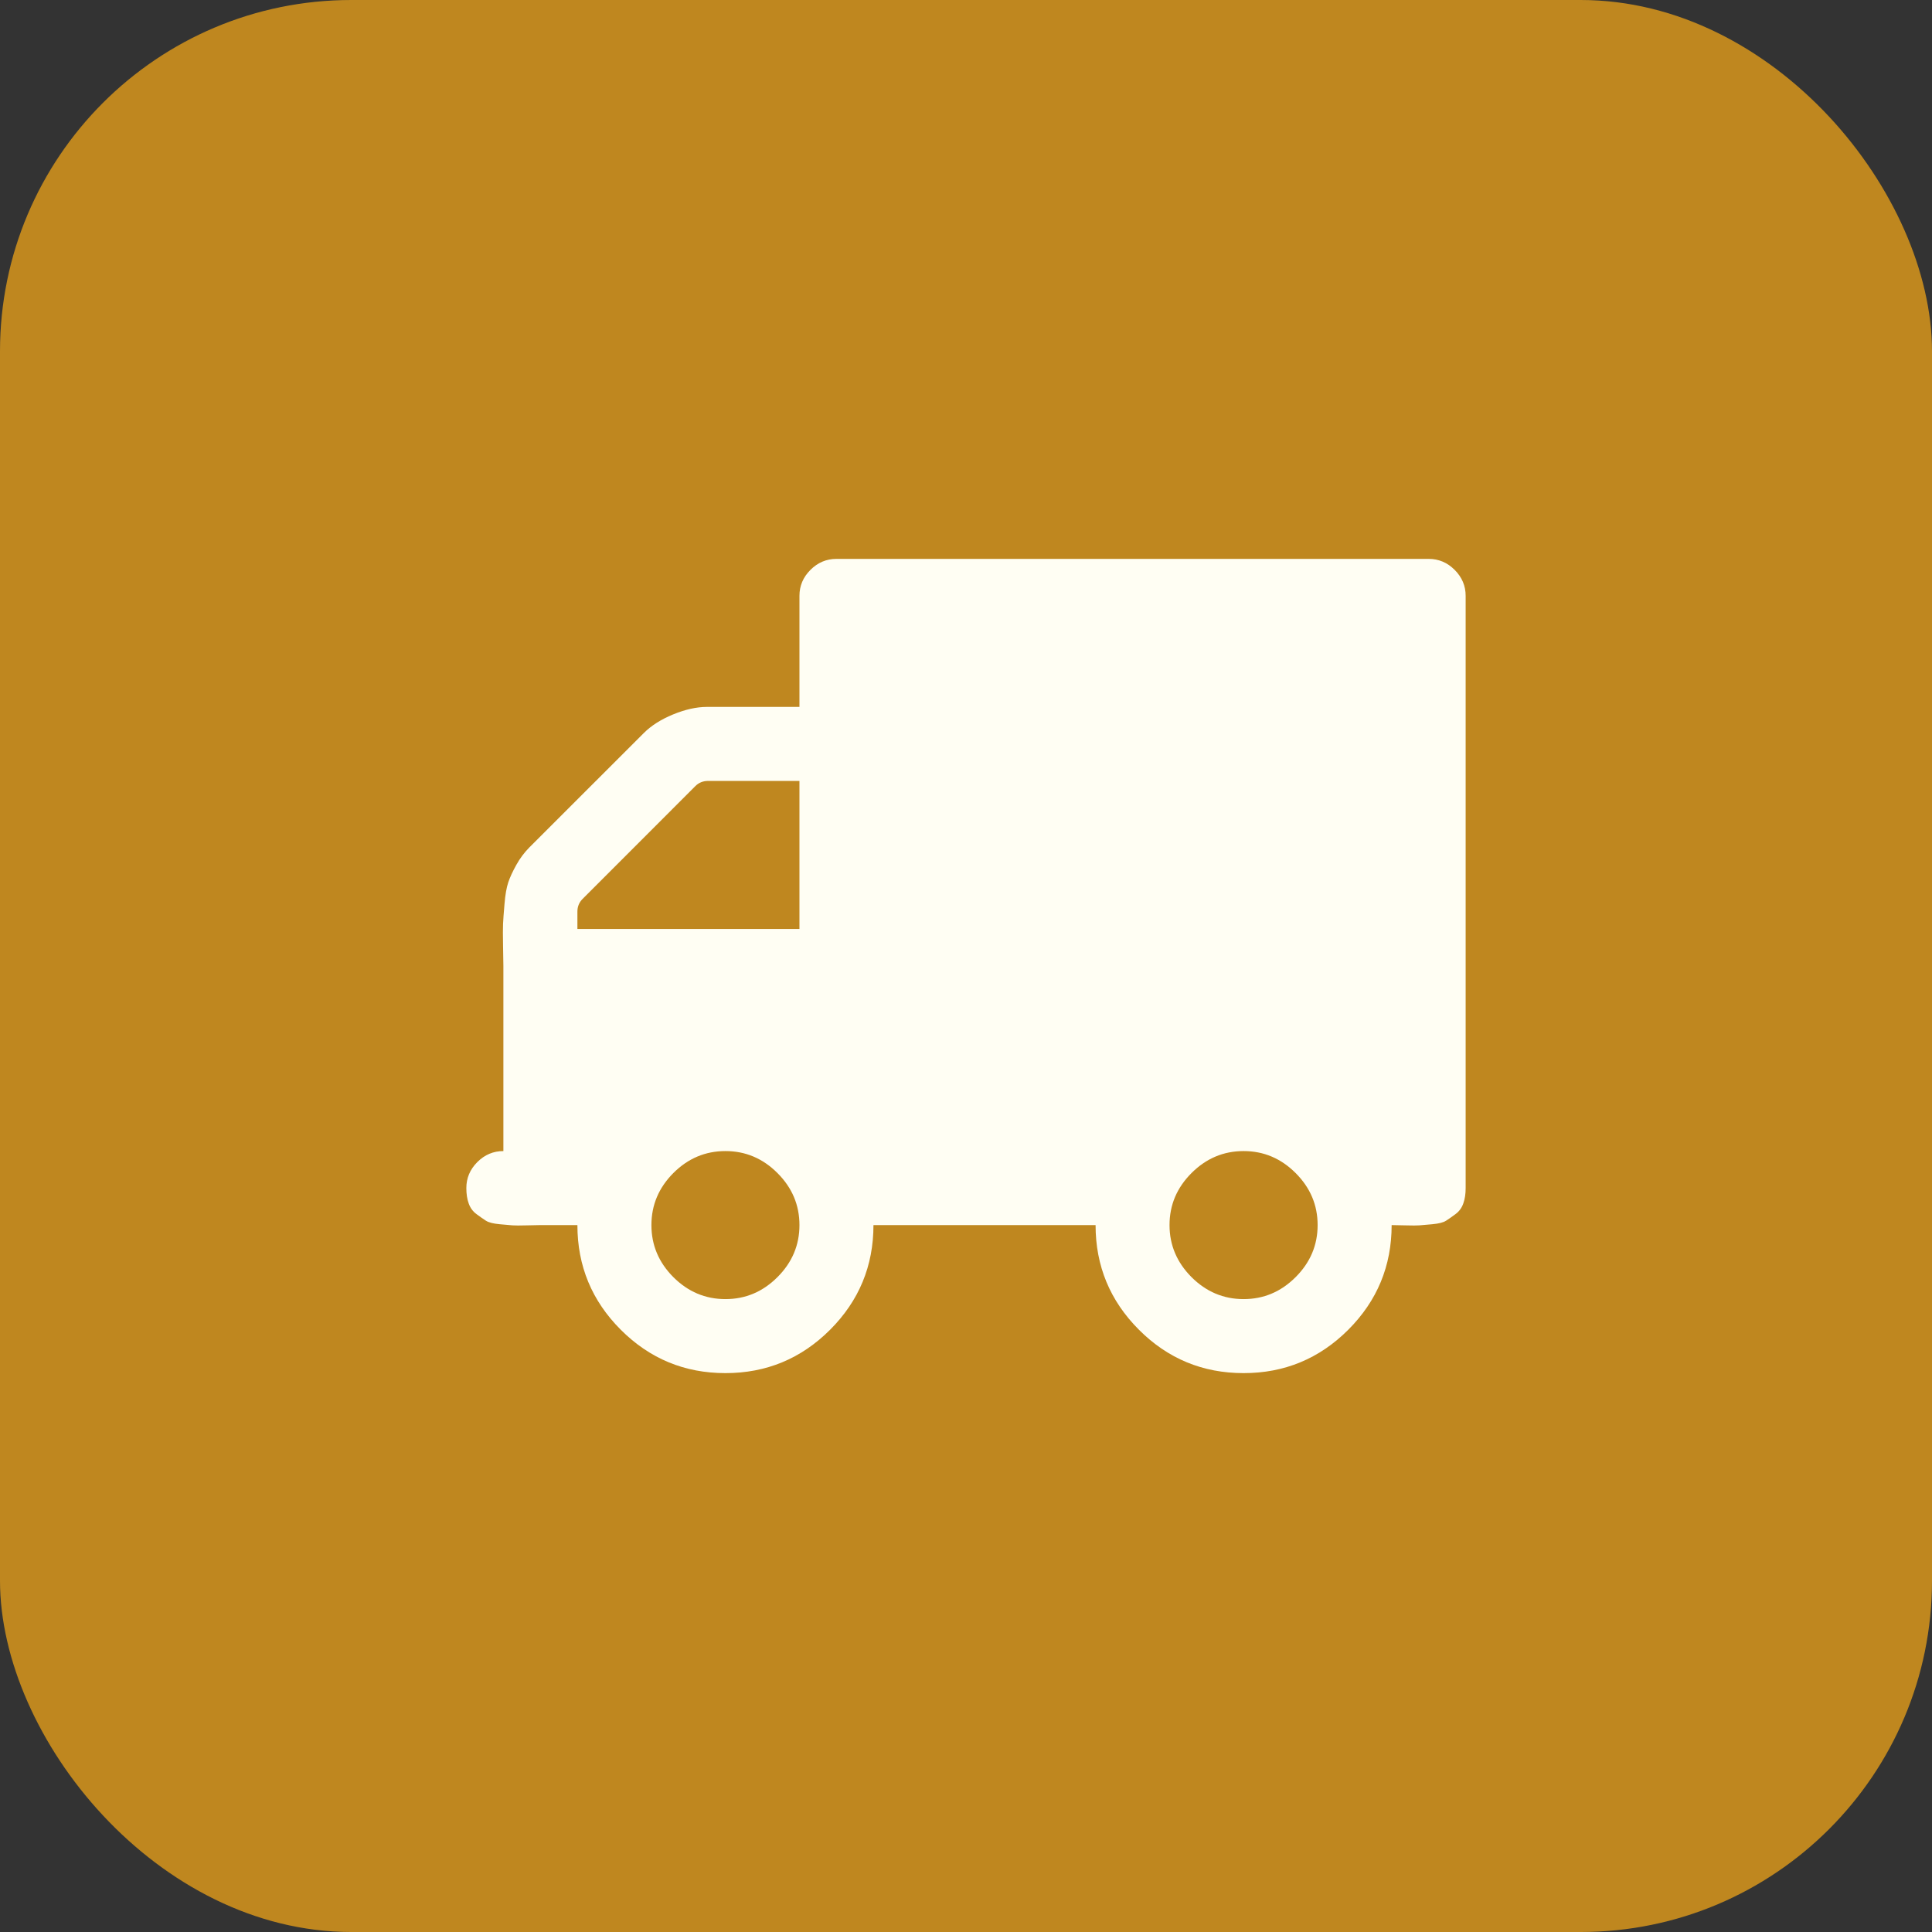 <svg width="29" height="29" viewBox="0 0 29 29" fill="none" xmlns="http://www.w3.org/2000/svg">
<rect x="0" y="0" width="29" height="29" fill="#333333" stroke="none"/>
<rect width="29" height="29" rx="5.273" fill="#BF871F"/>
<path d="M21.835 8.554C21.725 8.444 21.595 8.389 21.445 8.389H12.556C12.405 8.389 12.275 8.444 12.165 8.554C12.055 8.664 12 8.794 12 8.944V10.611H10.611C10.455 10.611 10.286 10.649 10.103 10.724C9.921 10.799 9.775 10.892 9.665 11.002L7.946 12.72C7.871 12.796 7.806 12.882 7.751 12.981C7.696 13.079 7.655 13.168 7.629 13.245C7.603 13.324 7.584 13.431 7.573 13.567C7.561 13.703 7.554 13.803 7.551 13.866C7.548 13.93 7.548 14.04 7.551 14.196C7.554 14.352 7.556 14.454 7.556 14.5V17.278C7.405 17.278 7.275 17.333 7.165 17.443C7.055 17.553 7 17.683 7 17.833C7 17.92 7.011 17.997 7.035 18.063C7.058 18.13 7.097 18.183 7.152 18.224C7.199 18.259 7.246 18.292 7.295 18.324C7.336 18.35 7.404 18.367 7.499 18.376C7.595 18.385 7.66 18.39 7.694 18.393C7.729 18.396 7.803 18.396 7.916 18.393C8.029 18.39 8.094 18.389 8.111 18.389H8.667C8.667 19.002 8.884 19.526 9.318 19.96C9.752 20.394 10.275 20.611 10.889 20.611C11.502 20.611 12.026 20.394 12.46 19.96C12.894 19.526 13.111 19.002 13.111 18.389H16.445C16.445 19.002 16.662 19.526 17.096 19.96C17.529 20.394 18.053 20.611 18.667 20.611C19.28 20.611 19.804 20.394 20.238 19.96C20.672 19.526 20.889 19.002 20.889 18.389C20.906 18.389 20.971 18.39 21.084 18.393C21.197 18.396 21.271 18.396 21.305 18.393C21.34 18.39 21.405 18.385 21.501 18.376C21.596 18.367 21.664 18.35 21.705 18.324C21.745 18.298 21.793 18.265 21.848 18.224C21.903 18.183 21.942 18.13 21.965 18.063C21.989 17.997 22 17.92 22 17.833V8.944C22 8.794 21.945 8.664 21.835 8.554ZM11.67 19.17C11.45 19.39 11.19 19.5 10.889 19.5C10.588 19.5 10.327 19.39 10.107 19.17C9.888 18.95 9.778 18.69 9.778 18.389C9.778 18.088 9.888 17.828 10.107 17.608C10.327 17.388 10.588 17.278 10.889 17.278C11.19 17.278 11.45 17.388 11.67 17.608C11.89 17.828 12 18.088 12 18.389C12 18.69 11.89 18.95 11.67 19.17ZM12 13.944H8.667V13.684C8.667 13.609 8.693 13.545 8.745 13.493L10.437 11.8C10.489 11.748 10.553 11.722 10.628 11.722H12V13.944ZM19.448 19.17C19.228 19.39 18.968 19.5 18.667 19.5C18.366 19.5 18.105 19.39 17.885 19.17C17.666 18.95 17.555 18.69 17.555 18.389C17.555 18.088 17.665 17.828 17.885 17.608C18.105 17.388 18.366 17.278 18.667 17.278C18.968 17.278 19.228 17.388 19.448 17.608C19.668 17.828 19.778 18.088 19.778 18.389C19.778 18.69 19.668 18.95 19.448 19.17Z" fill="#FFFEF3"/>
</svg>
